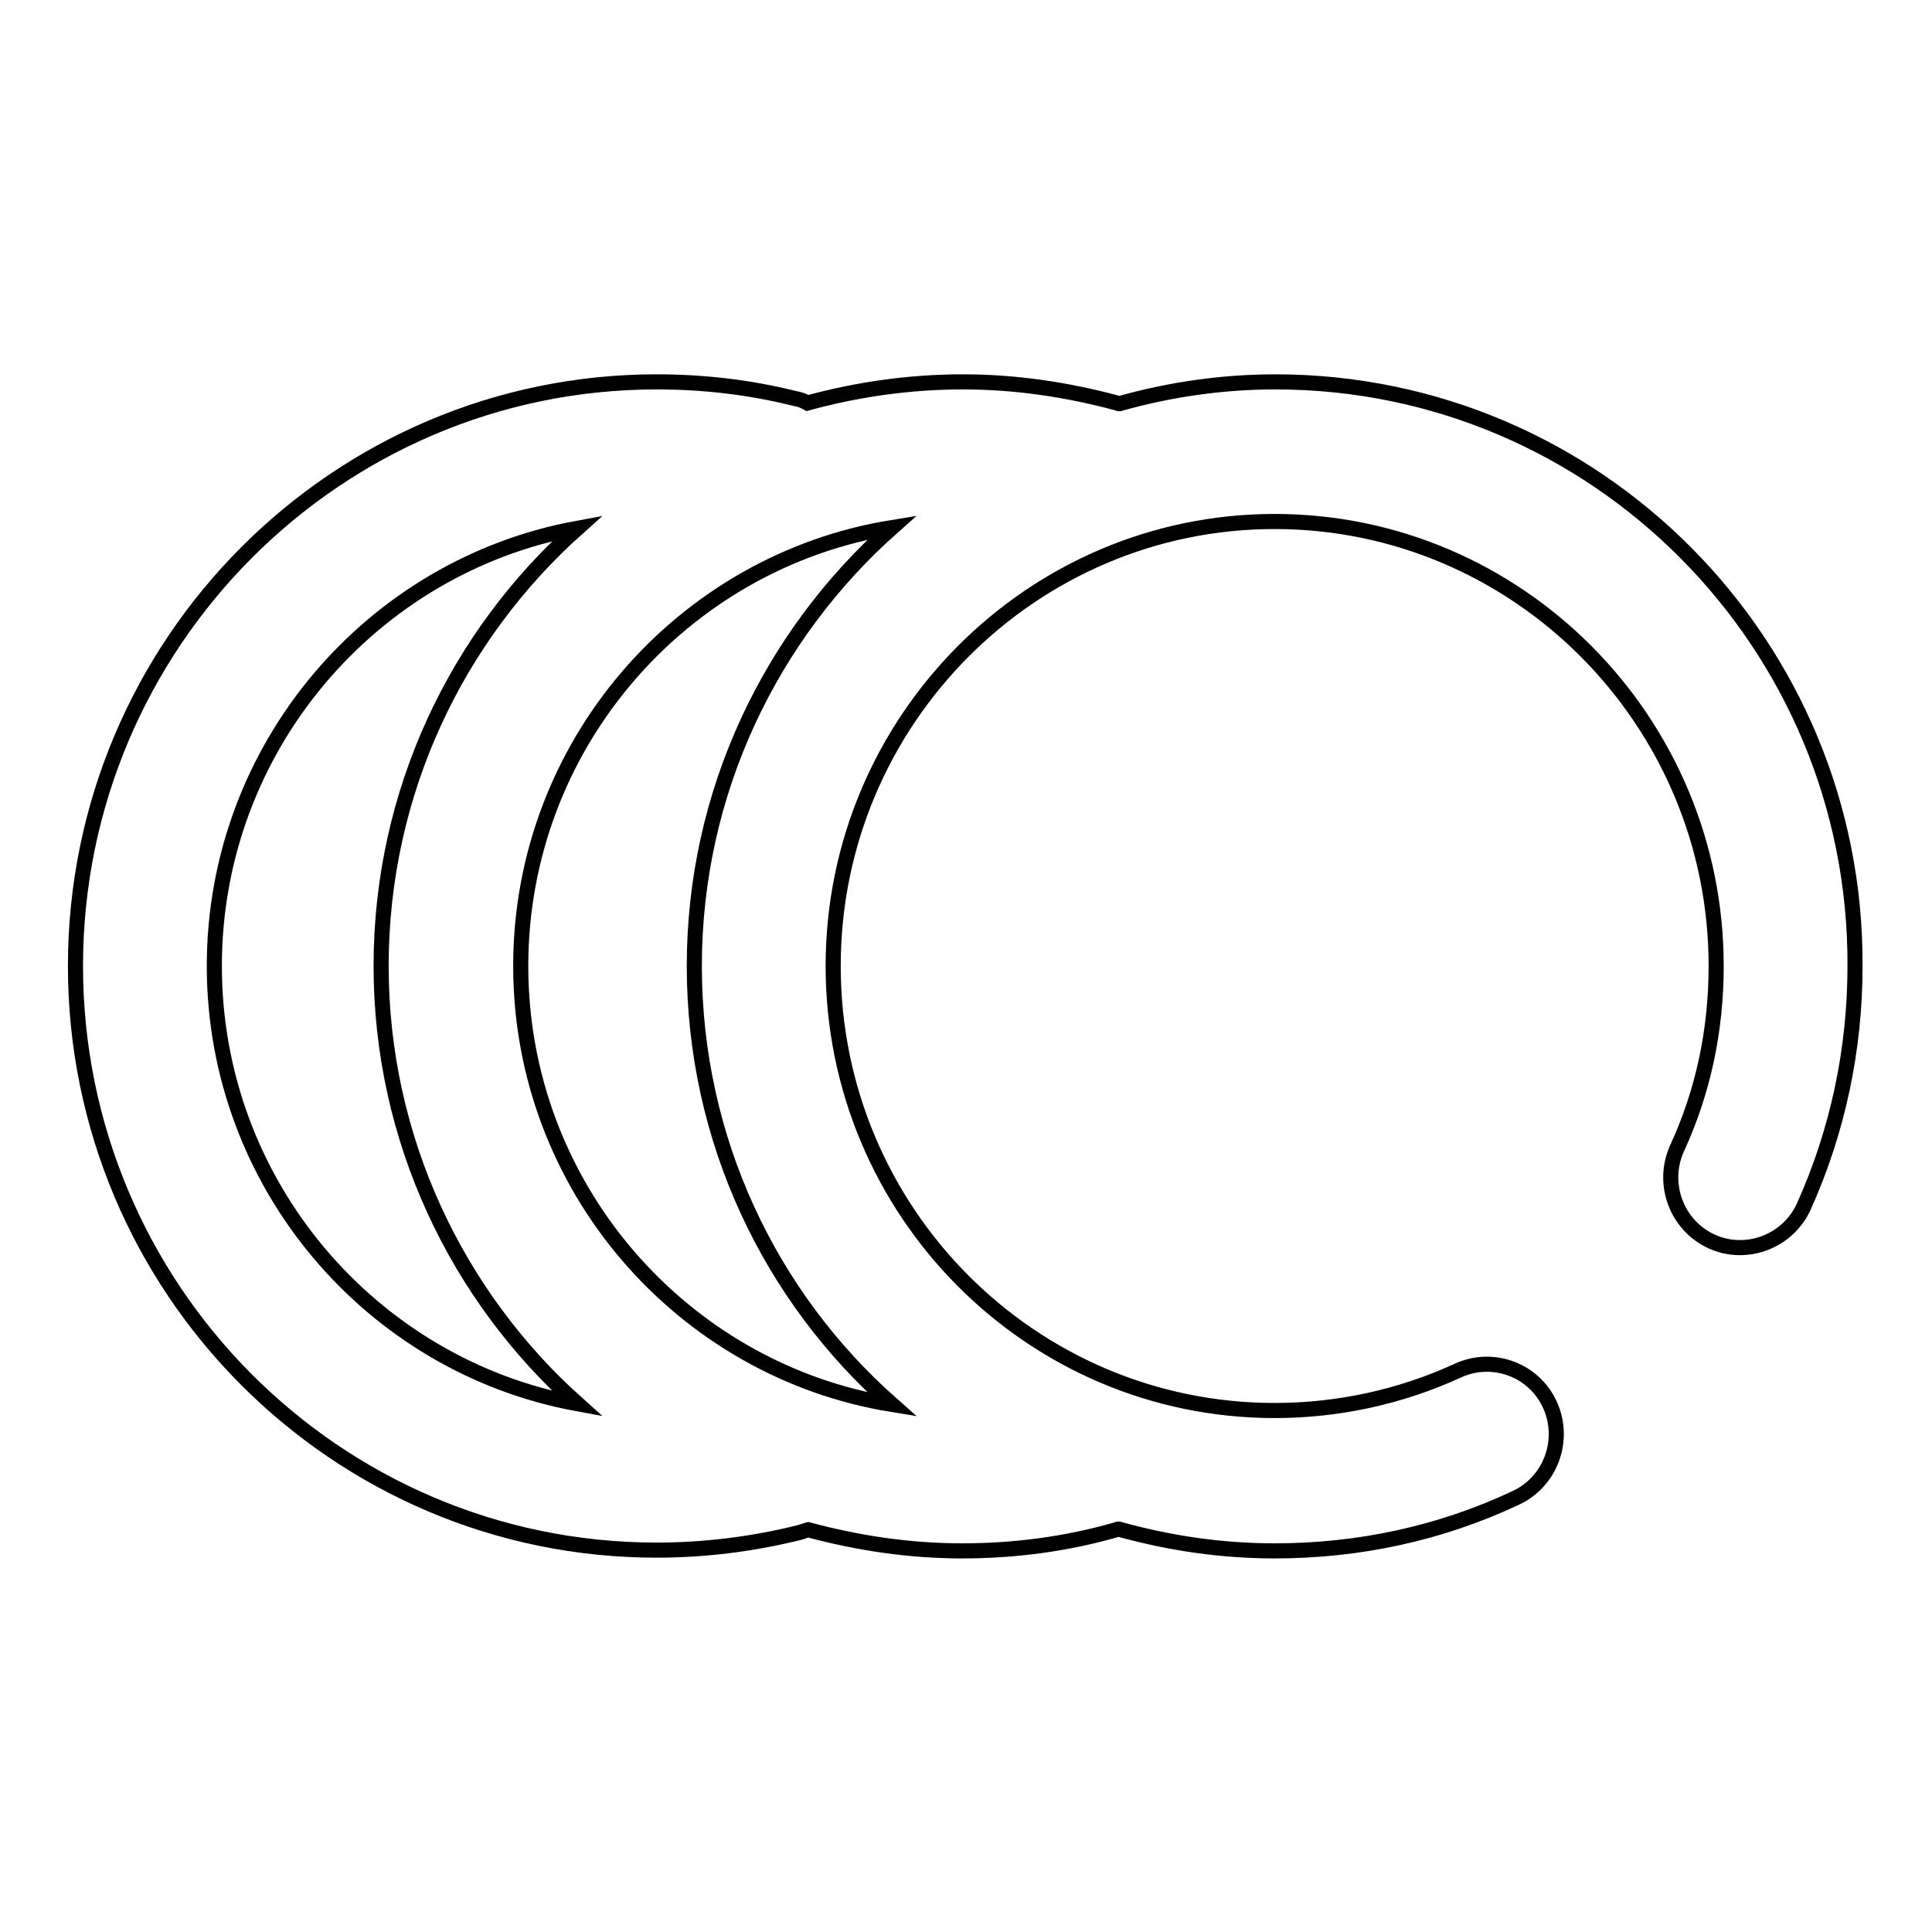 <?xml version="1.0" encoding="utf-8"?>
<!-- Svg Vector Icons : http://www.onlinewebfonts.com/icon -->
<!DOCTYPE svg PUBLIC "-//W3C//DTD SVG 1.1//EN" "http://www.w3.org/Graphics/SVG/1.1/DTD/svg11.dtd">
<svg version="1.1" xmlns="http://www.w3.org/2000/svg" xmlns:xlink="http://www.w3.org/1999/xlink" x="0px" y="0px" viewBox="0 0 256 256" enable-background="new 0 0 256 256" xml:space="preserve">
<g> <path stroke-width="2" fill-opacity="0" stroke="#000000"  d="M169,50.6c-7,0-14,1-20.7,2.9c-0.1,0-0.2-0.1-0.3-0.1c-6.7-1.8-13.5-2.8-20.4-2.8c-7.1,0-14,1-20.6,2.8 c-0.5-0.3-1.1-0.5-1.7-0.6c-6-1.5-12.1-2.2-18.3-2.2c-42.4,0-77,34.7-77,77.4s34.5,77.4,77,77.4c6.4,0,12.7-0.8,18.8-2.3 c0.4-0.1,0.9-0.3,1.3-0.4c6.7,1.8,13.5,2.8,20.4,2.8c6.9,0,13.8-0.9,20.4-2.8c0.1,0,0.2-0.1,0.3-0.1c6.8,1.9,13.7,2.9,20.7,2.9 c11.1,0,21.9-2.3,31.9-7c4.6-2.1,6.7-7.6,4.6-12.3c-2.1-4.7-7.6-6.7-12.2-4.6c-7.6,3.5-15.9,5.3-24.3,5.3 c-32.3,0-58.5-26.4-58.5-58.9c0-32.5,26.3-58.9,58.5-58.9s58.5,26.4,58.5,58.9c0,8.5-1.7,16.6-5.2,24.2c-2.1,4.7,0,10.2,4.6,12.3 s10.1,0,12.2-4.6c4.5-10,6.8-20.8,6.8-31.9C246,85.3,211.5,50.6,169,50.6z M28.4,128c0-28.9,20.8-53,48.1-58 c-15.9,14.2-26,34.9-26,58c0,23,10.1,43.8,26,58C49.2,181,28.4,156.9,28.4,128z M92,128c0,23.1,10.1,43.9,26.2,58.1 C90.4,181.6,69,157.3,69,128s21.4-53.6,49.2-58.1C102.2,84.1,92,104.9,92,128z"/></g>
</svg>